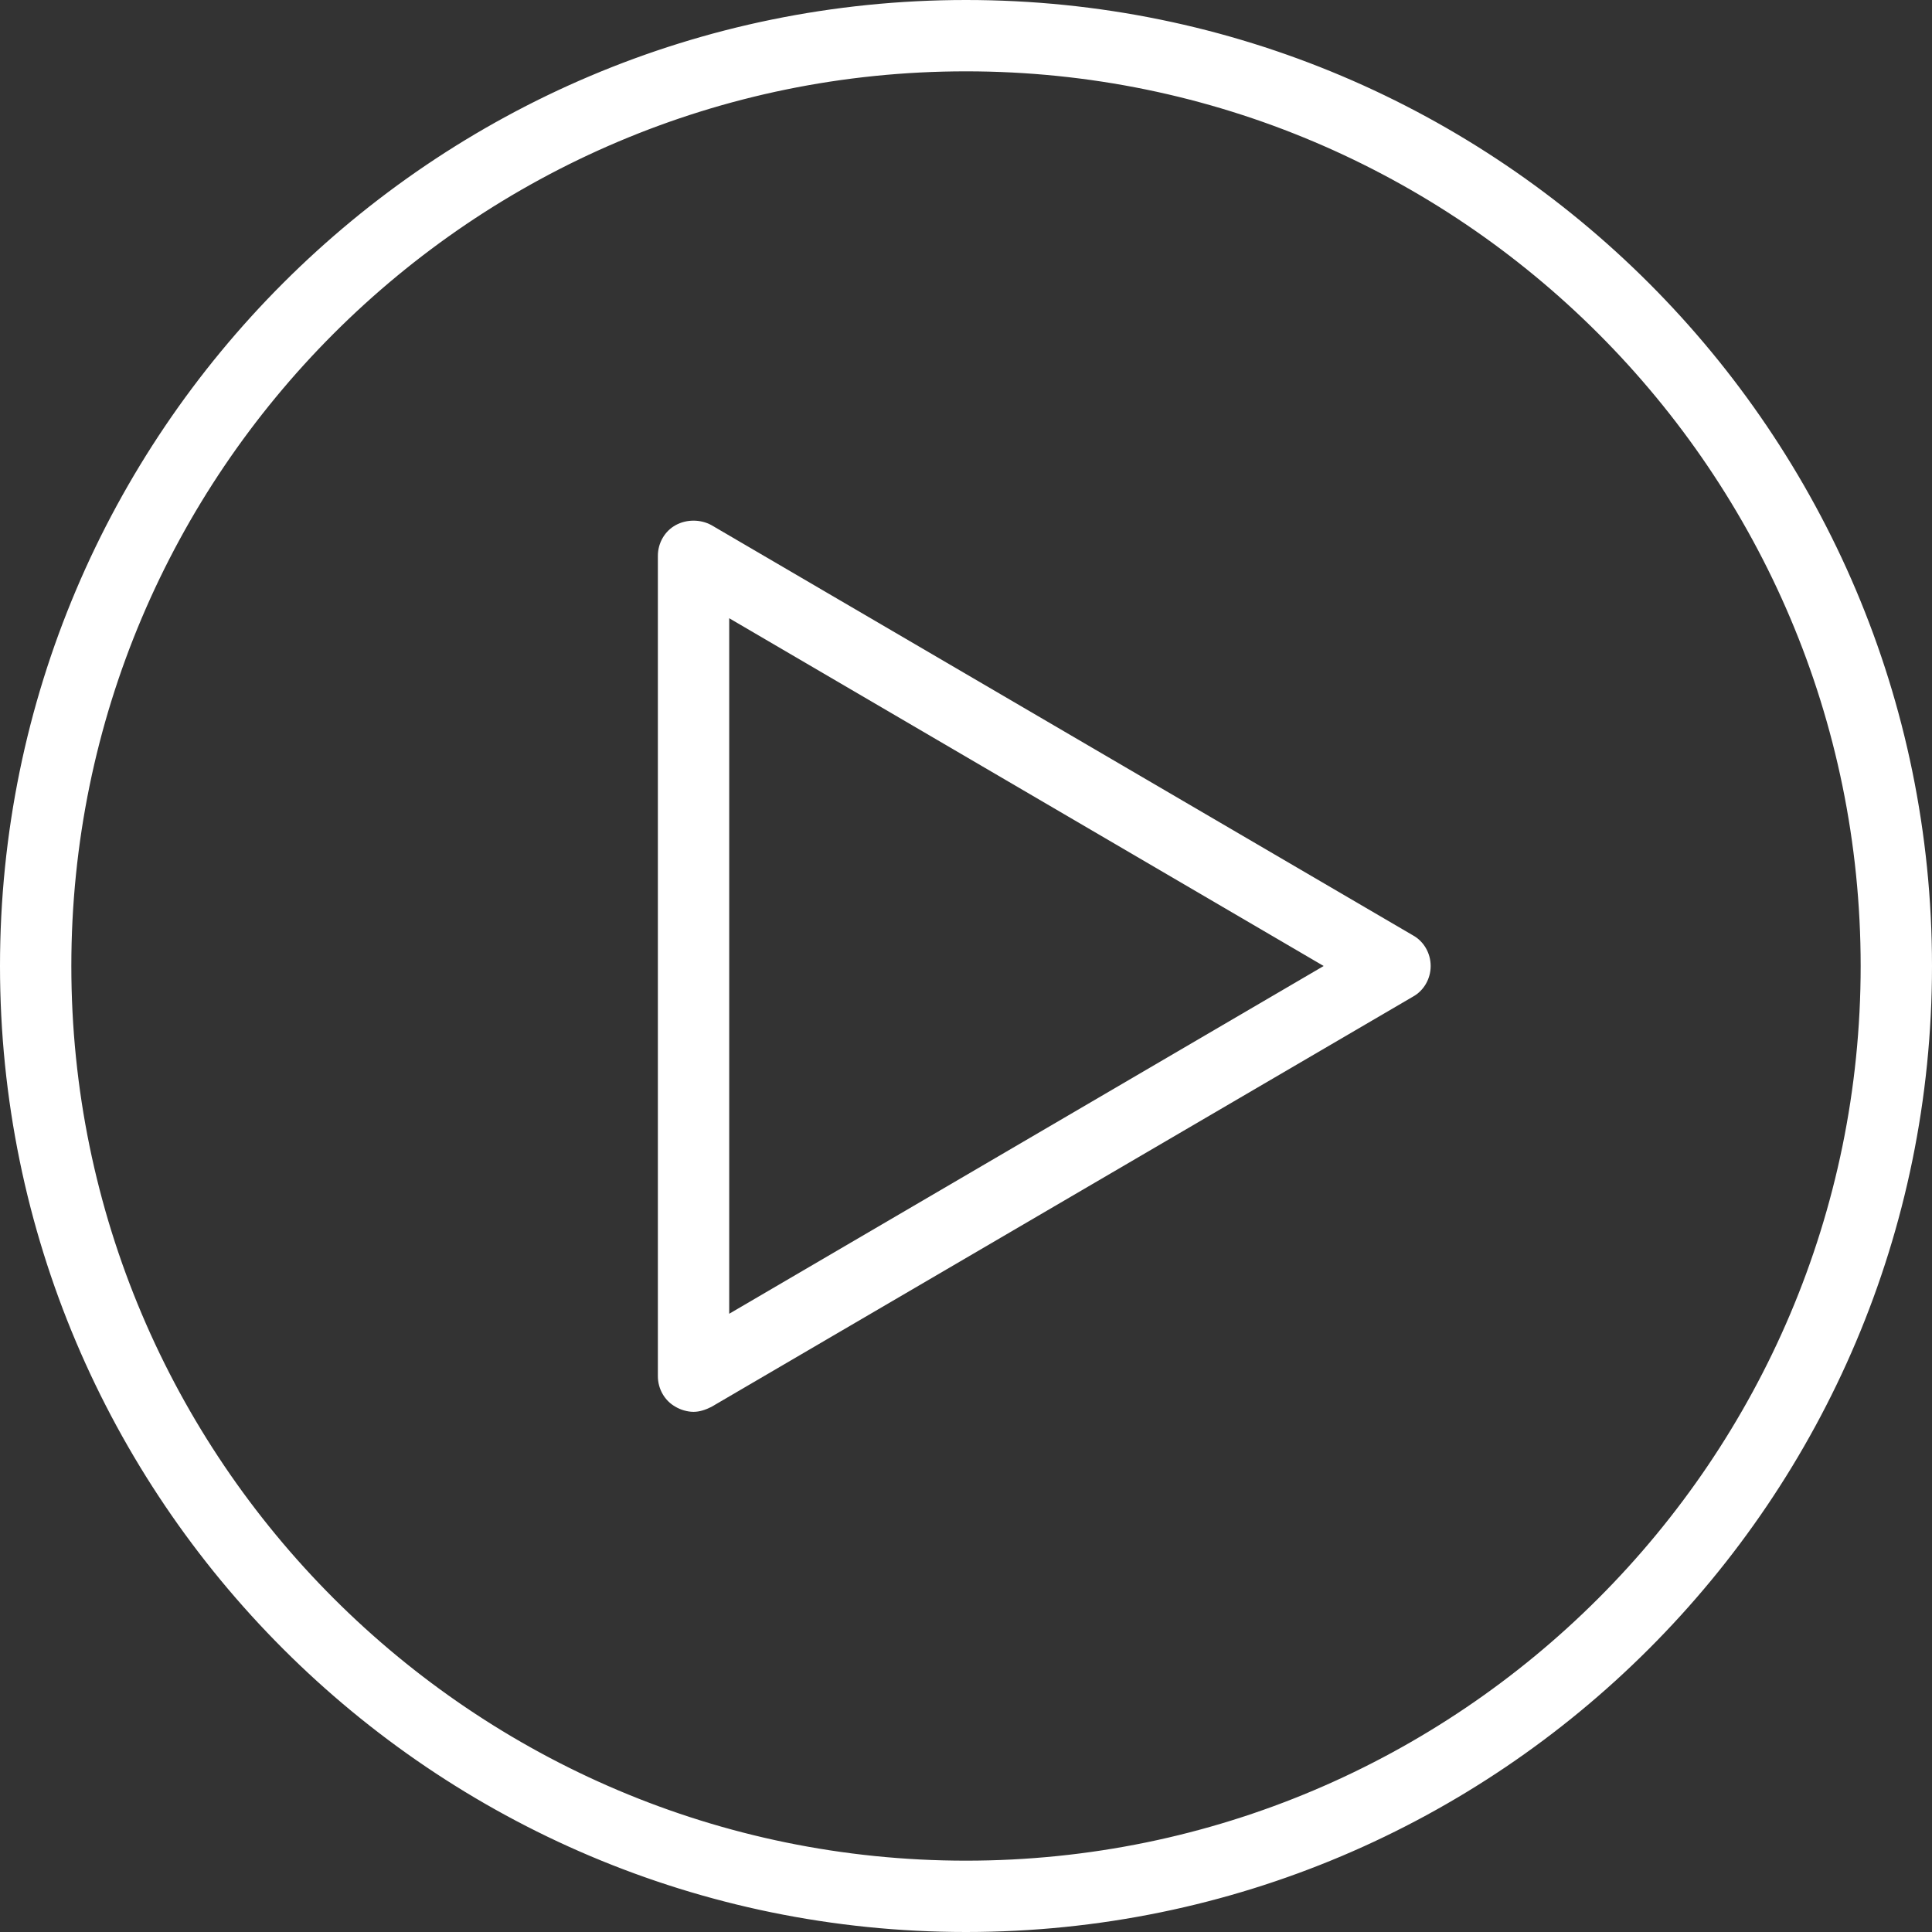 <?xml version="1.0" encoding="UTF-8"?> <svg xmlns="http://www.w3.org/2000/svg" id="_Слой_2" data-name="Слой_2" viewBox="0 0 19.5 19.5"><rect x="0" y="0" width="19.5" height="19.5" fill="#333333" stroke="none"/><defs><style> .cls-1 { fill: #fff; } </style></defs><g id="Object"><g><g><path class="cls-1" d="M9.75,19.4C4.43,19.4.1,15.07.1,9.75S4.43.1,9.75.1s9.65,4.33,9.65,9.65-4.33,9.65-9.65,9.65ZM9.75.62C4.72.62.62,4.72.62,9.75s4.1,9.13,9.13,9.13,9.13-4.1,9.13-9.13S14.79.62,9.75.62Z"></path><path class="cls-1" d="M9.75,19.5C4.37,19.5,0,15.13,0,9.75S4.37,0,9.75,0s9.75,4.37,9.75,9.75-4.37,9.75-9.75,9.75ZM9.75.2C4.48.2.2,4.48.2,9.75s4.29,9.55,9.56,9.55,9.55-4.29,9.55-9.55S15.02.2,9.75.2ZM9.75,18.98C4.66,18.98.52,14.84.52,9.75S4.66.52,9.75.52s9.23,4.14,9.23,9.23-4.14,9.23-9.23,9.23ZM9.75.72C4.77.72.72,4.77.72,9.75s4.05,9.03,9.03,9.03,9.03-4.05,9.03-9.03S14.73.72,9.75.72Z"></path></g><g><path class="cls-1" d="M7,14.15s-.09-.01-.13-.03c-.08-.05-.13-.13-.13-.23V5.61c0-.09.05-.18.13-.23.08-.05.18-.05.26,0l7.08,4.14c.08.05.13.13.13.23s-.05.18-.13.23l-7.08,4.14s-.09.04-.13.04ZM7.26,6.07v7.36l6.3-3.68-6.3-3.68Z"></path><path class="cls-1" d="M7,14.25c-.06,0-.13-.02-.18-.05-.11-.06-.18-.18-.18-.31V5.61c0-.13.07-.25.18-.31.11-.06.25-.06.36,0l7.08,4.14c.11.06.18.18.18.31s-.07.25-.18.31l-7.08,4.14c-.06.03-.12.05-.18.05ZM7,5.45s-.06,0-.08.02c-.05.03-.08.08-.08.14v8.28c0,.06.03.11.08.14.05.03.11.03.16,0l7.08-4.14s.08-.08.08-.14-.03-.11-.08-.14l-7.08-4.14s-.05-.02-.08-.02ZM7.26,13.53s-.03,0-.05-.01c-.03-.02-.05-.05-.05-.09v-7.37s.02-.07.05-.09c.03-.02.07-.02.1,0l6.3,3.68s.05.05.05.08-.02.07-.05.08l-6.3,3.68s-.03.01-.05.01ZM7.36,6.24v7.02l6-3.51-6-3.51Z"></path></g></g></g></svg> 